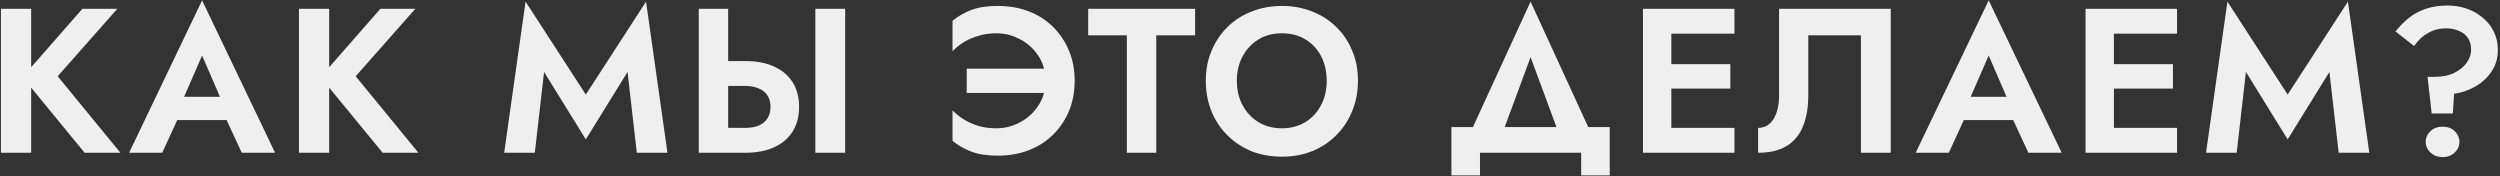 <?xml version="1.0" encoding="UTF-8"?> <svg xmlns="http://www.w3.org/2000/svg" width="851" height="60" viewBox="0 0 851 60" fill="none"><rect x="0" y="0" width="851" height="60" fill="#333333" stroke="none"/> <path d="M0.32 3V52H10.61V3H0.32ZM28.04 3L7.67 26.24L28.81 52H40.99L19.64 25.96L39.94 3H28.04ZM55.984 40.87H81.884L80.694 32.96H57.174L55.984 40.87ZM68.794 18.89L76.144 35.9L76.004 38.42L82.304 52H93.644L68.794 0.13L43.944 52H55.214L61.654 38L61.444 35.76L68.794 18.89ZM101.76 3V52H112.05V3H101.76ZM129.48 3L109.11 26.24L130.25 52H142.43L121.08 25.96L141.38 3H129.48ZM185.2 24.49L199.41 47.45L213.62 24.49L216.77 52H227.2L219.92 0.55L199.41 32.19L178.9 0.55L171.62 52H182.05L185.2 24.49ZM277.545 3V52H287.695V3H277.545ZM237.855 3V52H247.865V3H237.855ZM243.945 29.25H253.675C255.448 29.25 256.965 29.53 258.225 30.09C259.532 30.603 260.535 31.397 261.235 32.47C261.935 33.543 262.285 34.85 262.285 36.39C262.285 37.93 261.935 39.237 261.235 40.31C260.535 41.383 259.532 42.2 258.225 42.76C256.965 43.273 255.448 43.53 253.675 43.53H243.945V52H253.675C257.548 52 260.838 51.37 263.545 50.11C266.298 48.85 268.398 47.053 269.845 44.72C271.292 42.34 272.015 39.563 272.015 36.39C272.015 33.17 271.292 30.393 269.845 28.06C268.398 25.727 266.298 23.93 263.545 22.67C260.838 21.41 257.548 20.78 253.675 20.78H243.945V29.25ZM329.07 31.63H356.3V23.37H329.07V31.63ZM355.88 27.5C355.88 30.72 355.063 33.543 353.43 35.97C351.843 38.397 349.766 40.287 347.2 41.64C344.68 42.993 342.02 43.67 339.22 43.67C336.933 43.67 334.833 43.39 332.92 42.83C331.006 42.223 329.326 41.453 327.88 40.52C326.433 39.587 325.22 38.607 324.24 37.58V47.94C326.2 49.527 328.37 50.763 330.75 51.65C333.13 52.537 336.093 52.98 339.64 52.98C343.466 52.98 346.966 52.373 350.14 51.16C353.313 49.947 356.066 48.197 358.4 45.91C360.733 43.623 362.553 40.94 363.86 37.86C365.166 34.733 365.82 31.28 365.82 27.5C365.82 23.72 365.166 20.29 363.86 17.21C362.553 14.083 360.733 11.377 358.4 9.09C356.066 6.803 353.313 5.053 350.14 3.84C346.966 2.627 343.466 2.02 339.64 2.02C336.093 2.02 333.13 2.463 330.75 3.35C328.37 4.237 326.2 5.473 324.24 7.06V17.42C325.22 16.393 326.433 15.413 327.88 14.48C329.326 13.547 331.006 12.8 332.92 12.24C334.833 11.633 336.933 11.33 339.22 11.33C342.02 11.33 344.68 12.007 347.2 13.36C349.766 14.667 351.843 16.533 353.43 18.96C355.063 21.387 355.88 24.233 355.88 27.5ZM370.418 12.03H383.578V52H393.588V12.03H406.818V3H370.418V12.03ZM421.024 27.5C421.024 24.373 421.678 21.597 422.984 19.17C424.291 16.743 426.088 14.83 428.374 13.43C430.661 12.03 433.321 11.33 436.354 11.33C439.434 11.33 442.118 12.03 444.404 13.43C446.691 14.83 448.464 16.743 449.724 19.17C450.984 21.597 451.614 24.373 451.614 27.5C451.614 30.627 450.961 33.403 449.654 35.83C448.394 38.257 446.621 40.17 444.334 41.57C442.048 42.97 439.388 43.67 436.354 43.67C433.321 43.67 430.661 42.97 428.374 41.57C426.088 40.17 424.291 38.257 422.984 35.83C421.678 33.403 421.024 30.627 421.024 27.5ZM410.454 27.5C410.454 31.187 411.084 34.617 412.344 37.79C413.604 40.917 415.401 43.647 417.734 45.98C420.068 48.313 422.798 50.133 425.924 51.44C429.098 52.7 432.574 53.33 436.354 53.33C440.134 53.33 443.588 52.7 446.714 51.44C449.888 50.133 452.618 48.313 454.904 45.98C457.238 43.647 459.034 40.917 460.294 37.79C461.601 34.617 462.254 31.187 462.254 27.5C462.254 23.767 461.601 20.36 460.294 17.28C459.034 14.153 457.214 11.447 454.834 9.16C452.501 6.873 449.771 5.123 446.644 3.91C443.518 2.65 440.088 2.02 436.354 2.02C432.668 2.02 429.238 2.65 426.064 3.91C422.938 5.123 420.208 6.873 417.874 9.16C415.541 11.447 413.721 14.153 412.414 17.28C411.108 20.36 410.454 23.767 410.454 27.5ZM521.009 19.45L532.279 49.9H543.689L521.009 0.55L498.329 49.9H509.739L521.009 19.45ZM538.229 52V59.7H547.959V43.25H494.059V59.7H503.789V52H538.229ZM565.702 52H590.412V43.53H565.702V52ZM565.702 11.47H590.412V3H565.702V11.47ZM565.702 30.16H589.012V21.83H565.702V30.16ZM559.262 3V52H568.922V3H559.262ZM643.607 3H605.597V32.54C605.597 34.173 605.434 35.667 605.107 37.02C604.781 38.373 604.314 39.54 603.707 40.52C603.101 41.5 602.354 42.247 601.467 42.76C600.581 43.273 599.577 43.53 598.457 43.53V52C602.424 52 605.667 51.23 608.187 49.69C610.707 48.15 612.551 45.933 613.717 43.04C614.931 40.1 615.537 36.577 615.537 32.47V12.03H633.457V52H643.607V3ZM664.142 40.87H690.042L688.852 32.96H665.332L664.142 40.87ZM676.952 18.89L684.302 35.9L684.162 38.42L690.462 52H701.802L676.952 0.13L652.102 52H663.372L669.812 38L669.602 35.76L676.952 18.89ZM716.358 52H741.068V43.53H716.358V52ZM716.358 11.47H741.068V3H716.358V11.47ZM716.358 30.16H739.668V21.83H716.358V30.16ZM709.918 3V52H719.578V3H709.918ZM764.513 24.49L778.723 47.45L792.933 24.49L796.083 52H806.513L799.233 0.55L778.723 32.19L758.213 0.55L750.933 52H761.363L764.513 24.49ZM841.178 17C841.178 18.353 840.711 19.753 839.778 21.2C838.845 22.6 837.421 23.79 835.508 24.77C833.641 25.703 831.308 26.17 828.508 26.17H826.338L827.738 38.63H834.948L835.368 31.91C837.888 31.583 840.291 30.767 842.578 29.46C844.865 28.153 846.708 26.45 848.108 24.35C849.555 22.25 850.278 19.8 850.278 17C850.278 14.667 849.811 12.59 848.878 10.77C847.991 8.903 846.731 7.317 845.098 6.01C843.511 4.657 841.691 3.63 839.638 2.93C837.631 2.23 835.508 1.88 833.268 1.88C830.515 1.88 828.065 2.23 825.918 2.93C823.771 3.63 821.858 4.633 820.178 5.94C818.498 7.247 816.911 8.833 815.418 10.7L821.788 15.67C823.048 13.757 824.611 12.287 826.478 11.26C828.345 10.187 830.375 9.65 832.568 9.65C834.341 9.65 835.858 9.953 837.118 10.56C838.425 11.12 839.428 11.937 840.128 13.01C840.828 14.083 841.178 15.413 841.178 17ZM825.708 48.29C825.708 49.69 826.245 50.903 827.318 51.93C828.438 52.957 829.815 53.47 831.448 53.47C833.128 53.47 834.505 52.957 835.578 51.93C836.651 50.903 837.188 49.69 837.188 48.29C837.188 46.89 836.651 45.677 835.578 44.65C834.505 43.623 833.128 43.11 831.448 43.11C829.815 43.11 828.438 43.623 827.318 44.65C826.245 45.677 825.708 46.89 825.708 48.29Z" fill="#EFEFEF"></path> </svg> 